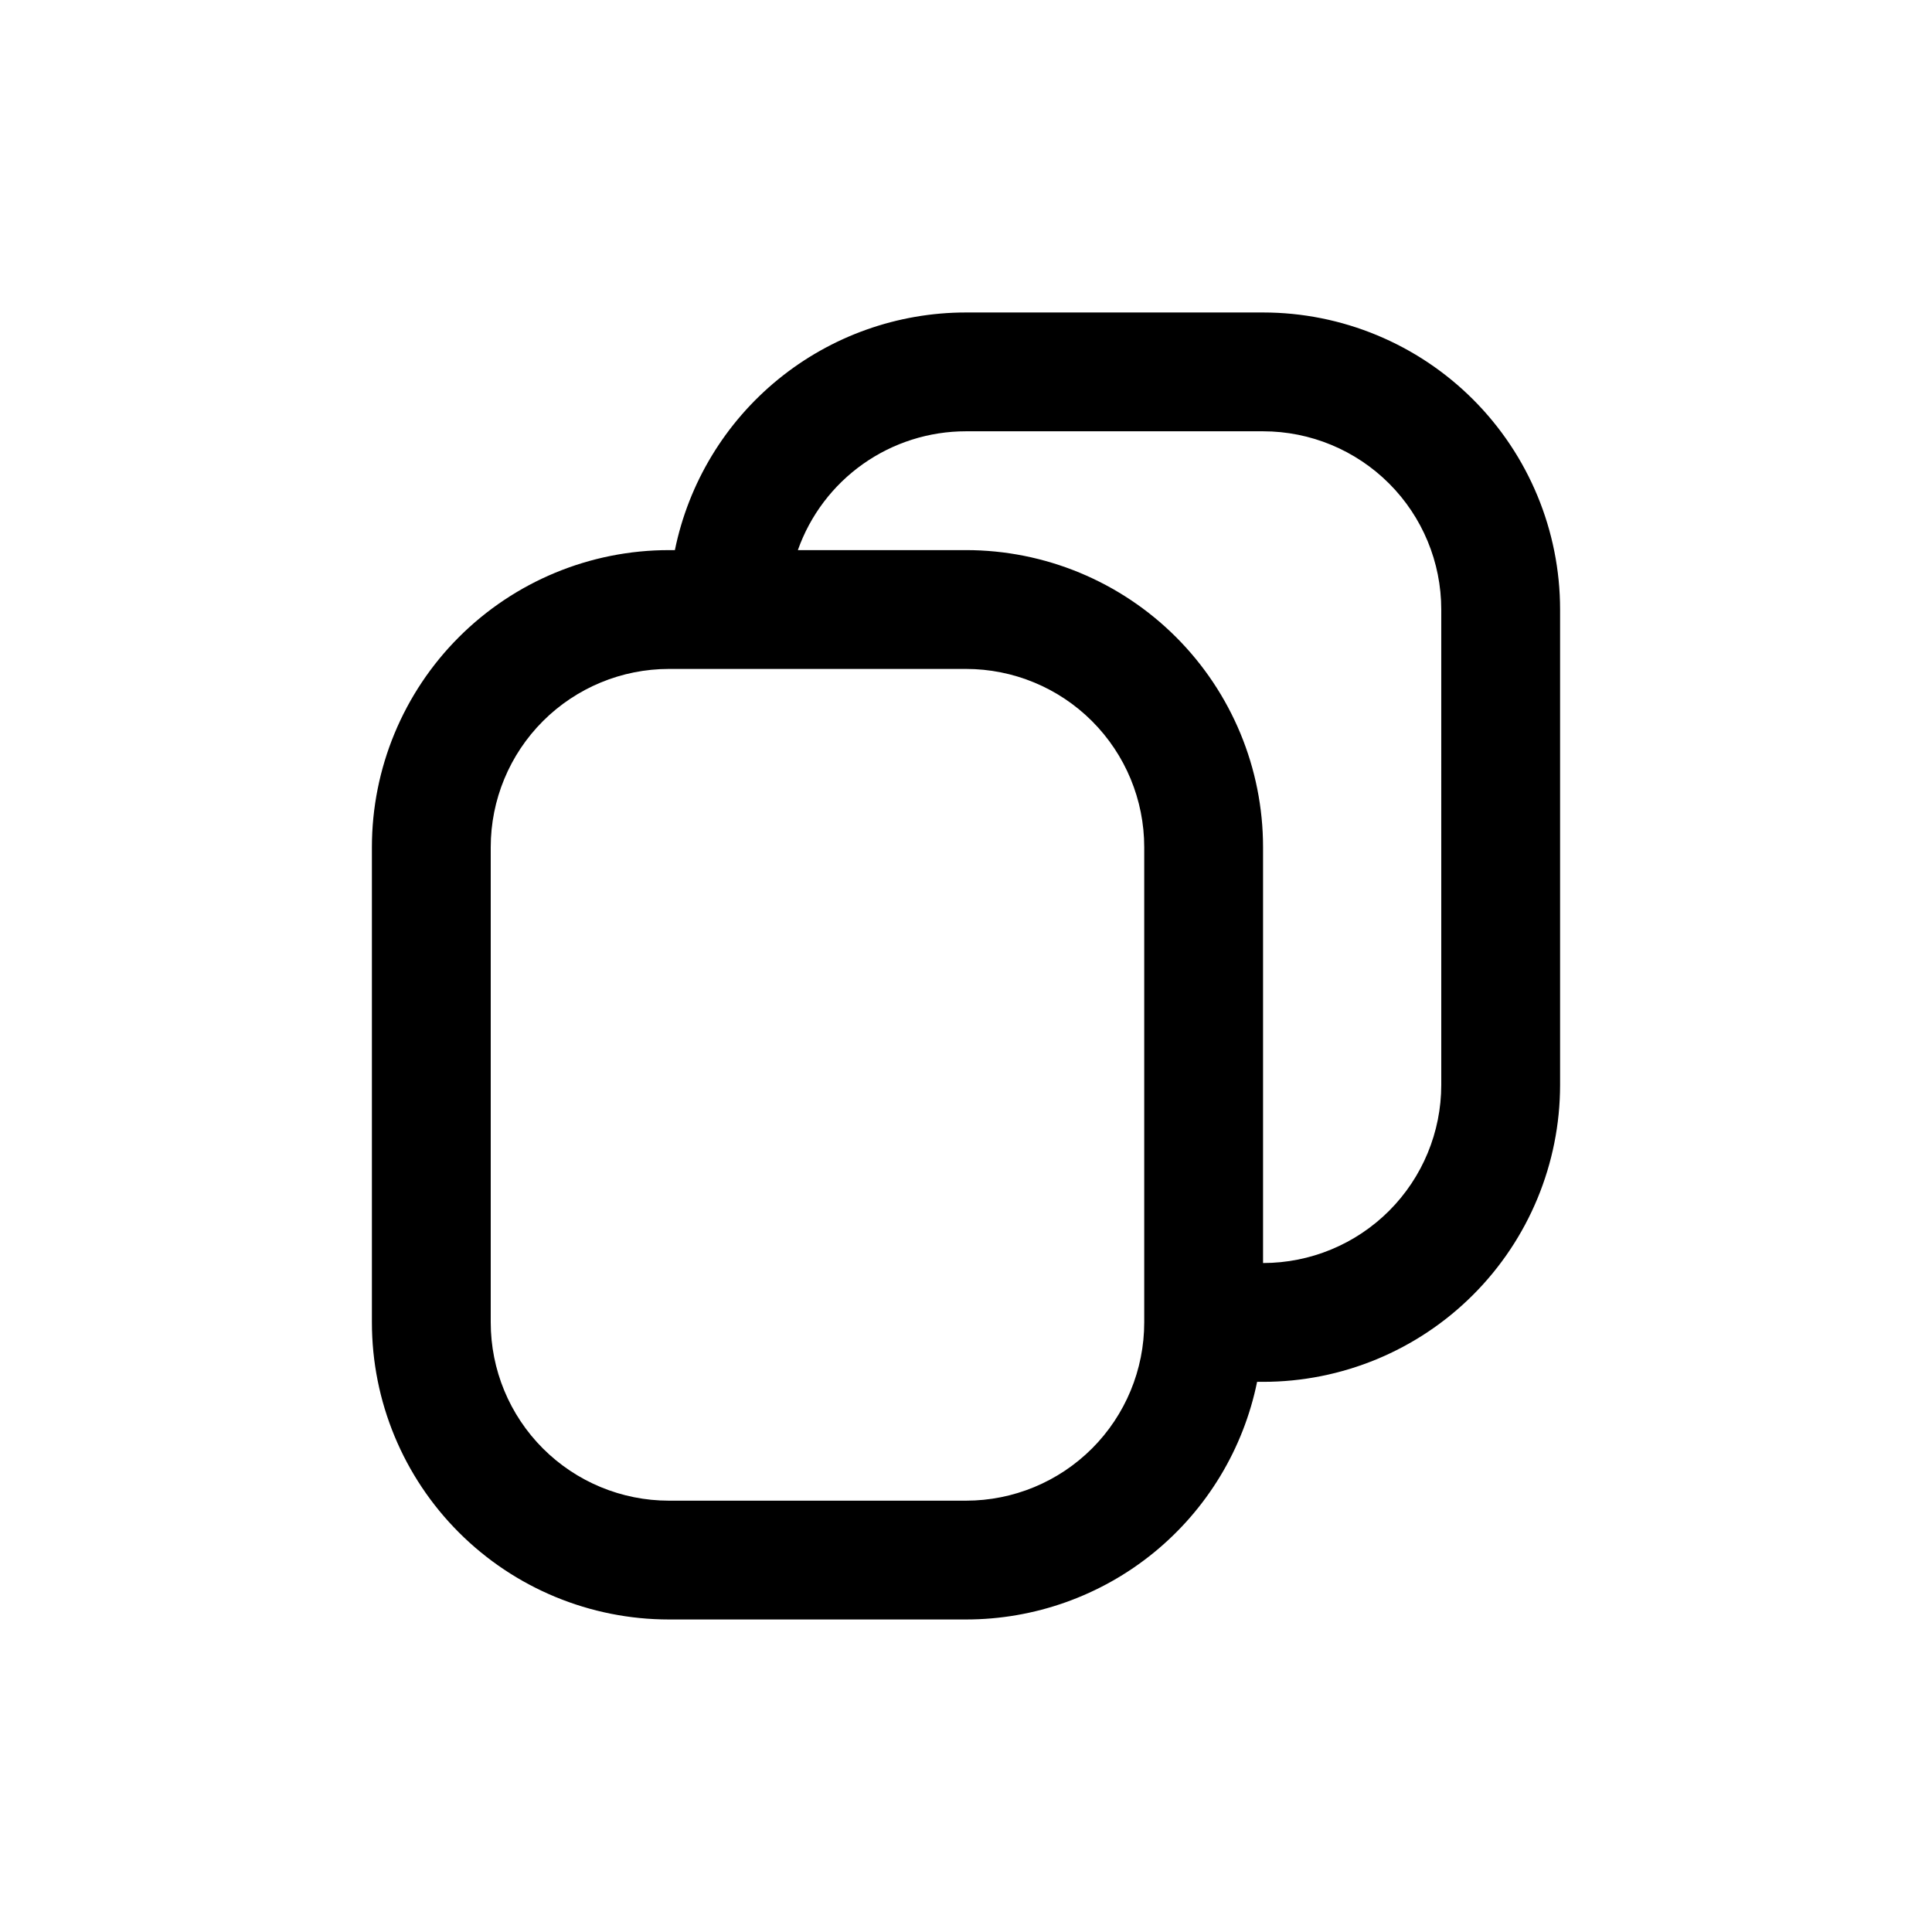 <?xml version="1.0" encoding="UTF-8"?>
<!-- Uploaded to: ICON Repo, www.svgrepo.com, Generator: ICON Repo Mixer Tools -->
<svg fill="#000000" width="800px" height="800px" version="1.1" viewBox="144 144 512 512" xmlns="http://www.w3.org/2000/svg">
 <path d="m478.72 226.81h-78.719c-18.148-0.004-35.742 6.266-49.797 17.738-14.059 11.477-23.723 27.457-27.352 45.238h-1.574c-20.879 0-40.898 8.293-55.664 23.059-14.762 14.762-23.055 34.785-23.055 55.664v125.95-0.004c0 20.879 8.293 40.902 23.055 55.664 14.766 14.766 34.785 23.059 55.664 23.059h78.723c18.145 0.004 35.738-6.262 49.797-17.738 14.055-11.477 23.719-27.457 27.348-45.238h1.574c20.879 0 40.902-8.293 55.664-23.059 14.762-14.762 23.055-34.785 23.055-55.66v-125.95c0-20.879-8.293-40.902-23.055-55.664-14.762-14.762-34.785-23.059-55.664-23.059zm-31.488 267.65c0 12.527-4.977 24.543-13.832 33.398-8.859 8.859-20.875 13.836-33.398 13.836h-78.723c-12.527 0-24.539-4.977-33.398-13.836-8.855-8.855-13.832-20.871-13.832-33.398v-125.95c0-12.527 4.977-24.543 13.832-33.398 8.859-8.859 20.871-13.836 33.398-13.836h78.723c12.523 0 24.539 4.977 33.398 13.836 8.855 8.855 13.832 20.871 13.832 33.398zm78.719-62.977v0.004c0 12.523-4.973 24.539-13.832 33.398-8.859 8.855-20.871 13.832-33.398 13.832v-110.21c0-20.879-8.293-40.902-23.055-55.664-14.766-14.766-34.789-23.059-55.664-23.059h-44.559c3.258-9.211 9.293-17.188 17.273-22.828 7.981-5.637 17.512-8.664 27.285-8.66h78.719c12.527 0 24.539 4.977 33.398 13.836 8.859 8.855 13.832 20.871 13.832 33.398z"/>
</svg>